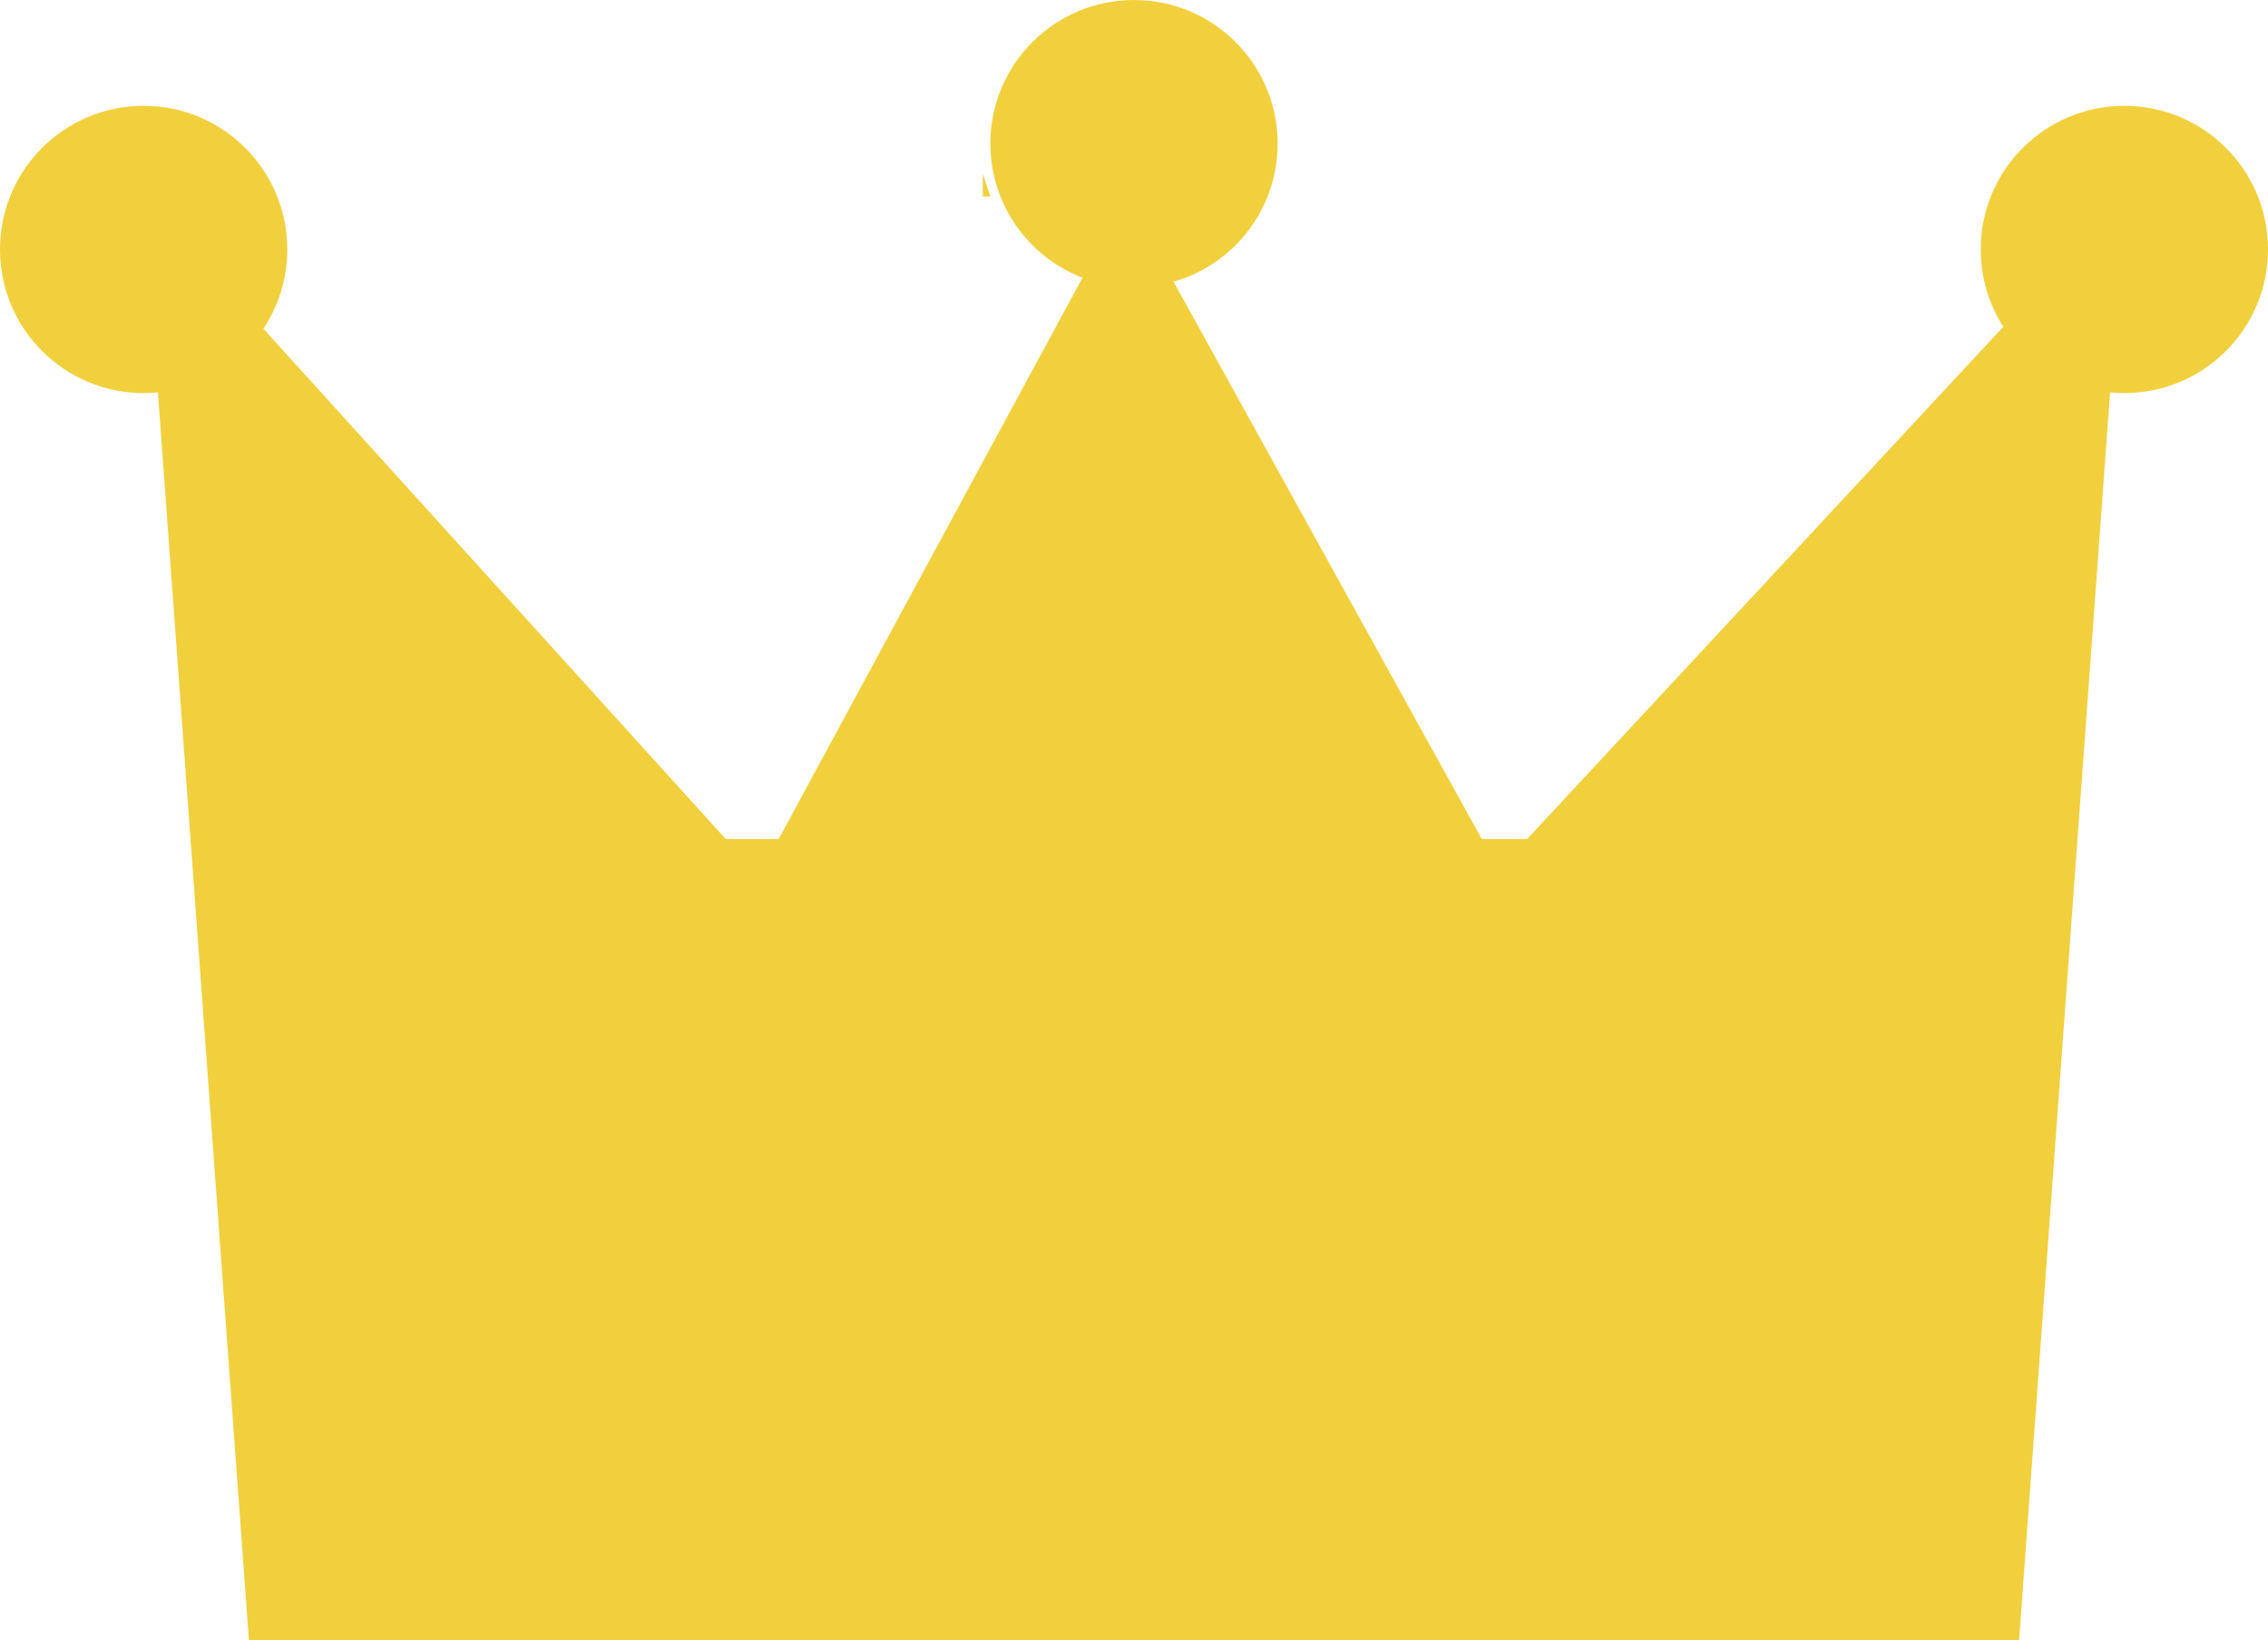 <?xml version="1.0" encoding="utf-8"?>
<!-- Generator: Adobe Illustrator 22.1.0, SVG Export Plug-In . SVG Version: 6.00 Build 0)  -->
<svg version="1.1" id="Layer_1" xmlns="http://www.w3.org/2000/svg" xmlns:xlink="http://www.w3.org/1999/xlink" x="0px" y="0px"
	 viewBox="0 0 30 21.7" style="enable-background:new 0 0 30 21.7;" xml:space="preserve">
<style type="text/css">
	.st0{fill:#F2D03D;}
</style>
<title>Crown</title>
<polygon class="st0" points="13,2.6 13.1,2.6 13,2.3 "/>
<polygon class="st0" points="20.2,11.1 19.6,11.1 14.9,2.6 10.3,11.1 9.6,11.1 1.9,2.6 3.3,21.8 26.7,21.8 28.1,2.6 "/>
<circle class="st0" cx="1.9" cy="3.3" r="1.9"/>
<circle class="st0" cx="15" cy="1.9" r="1.9"/>
<circle class="st0" cx="28.1" cy="3.3" r="1.9"/>
</svg>
